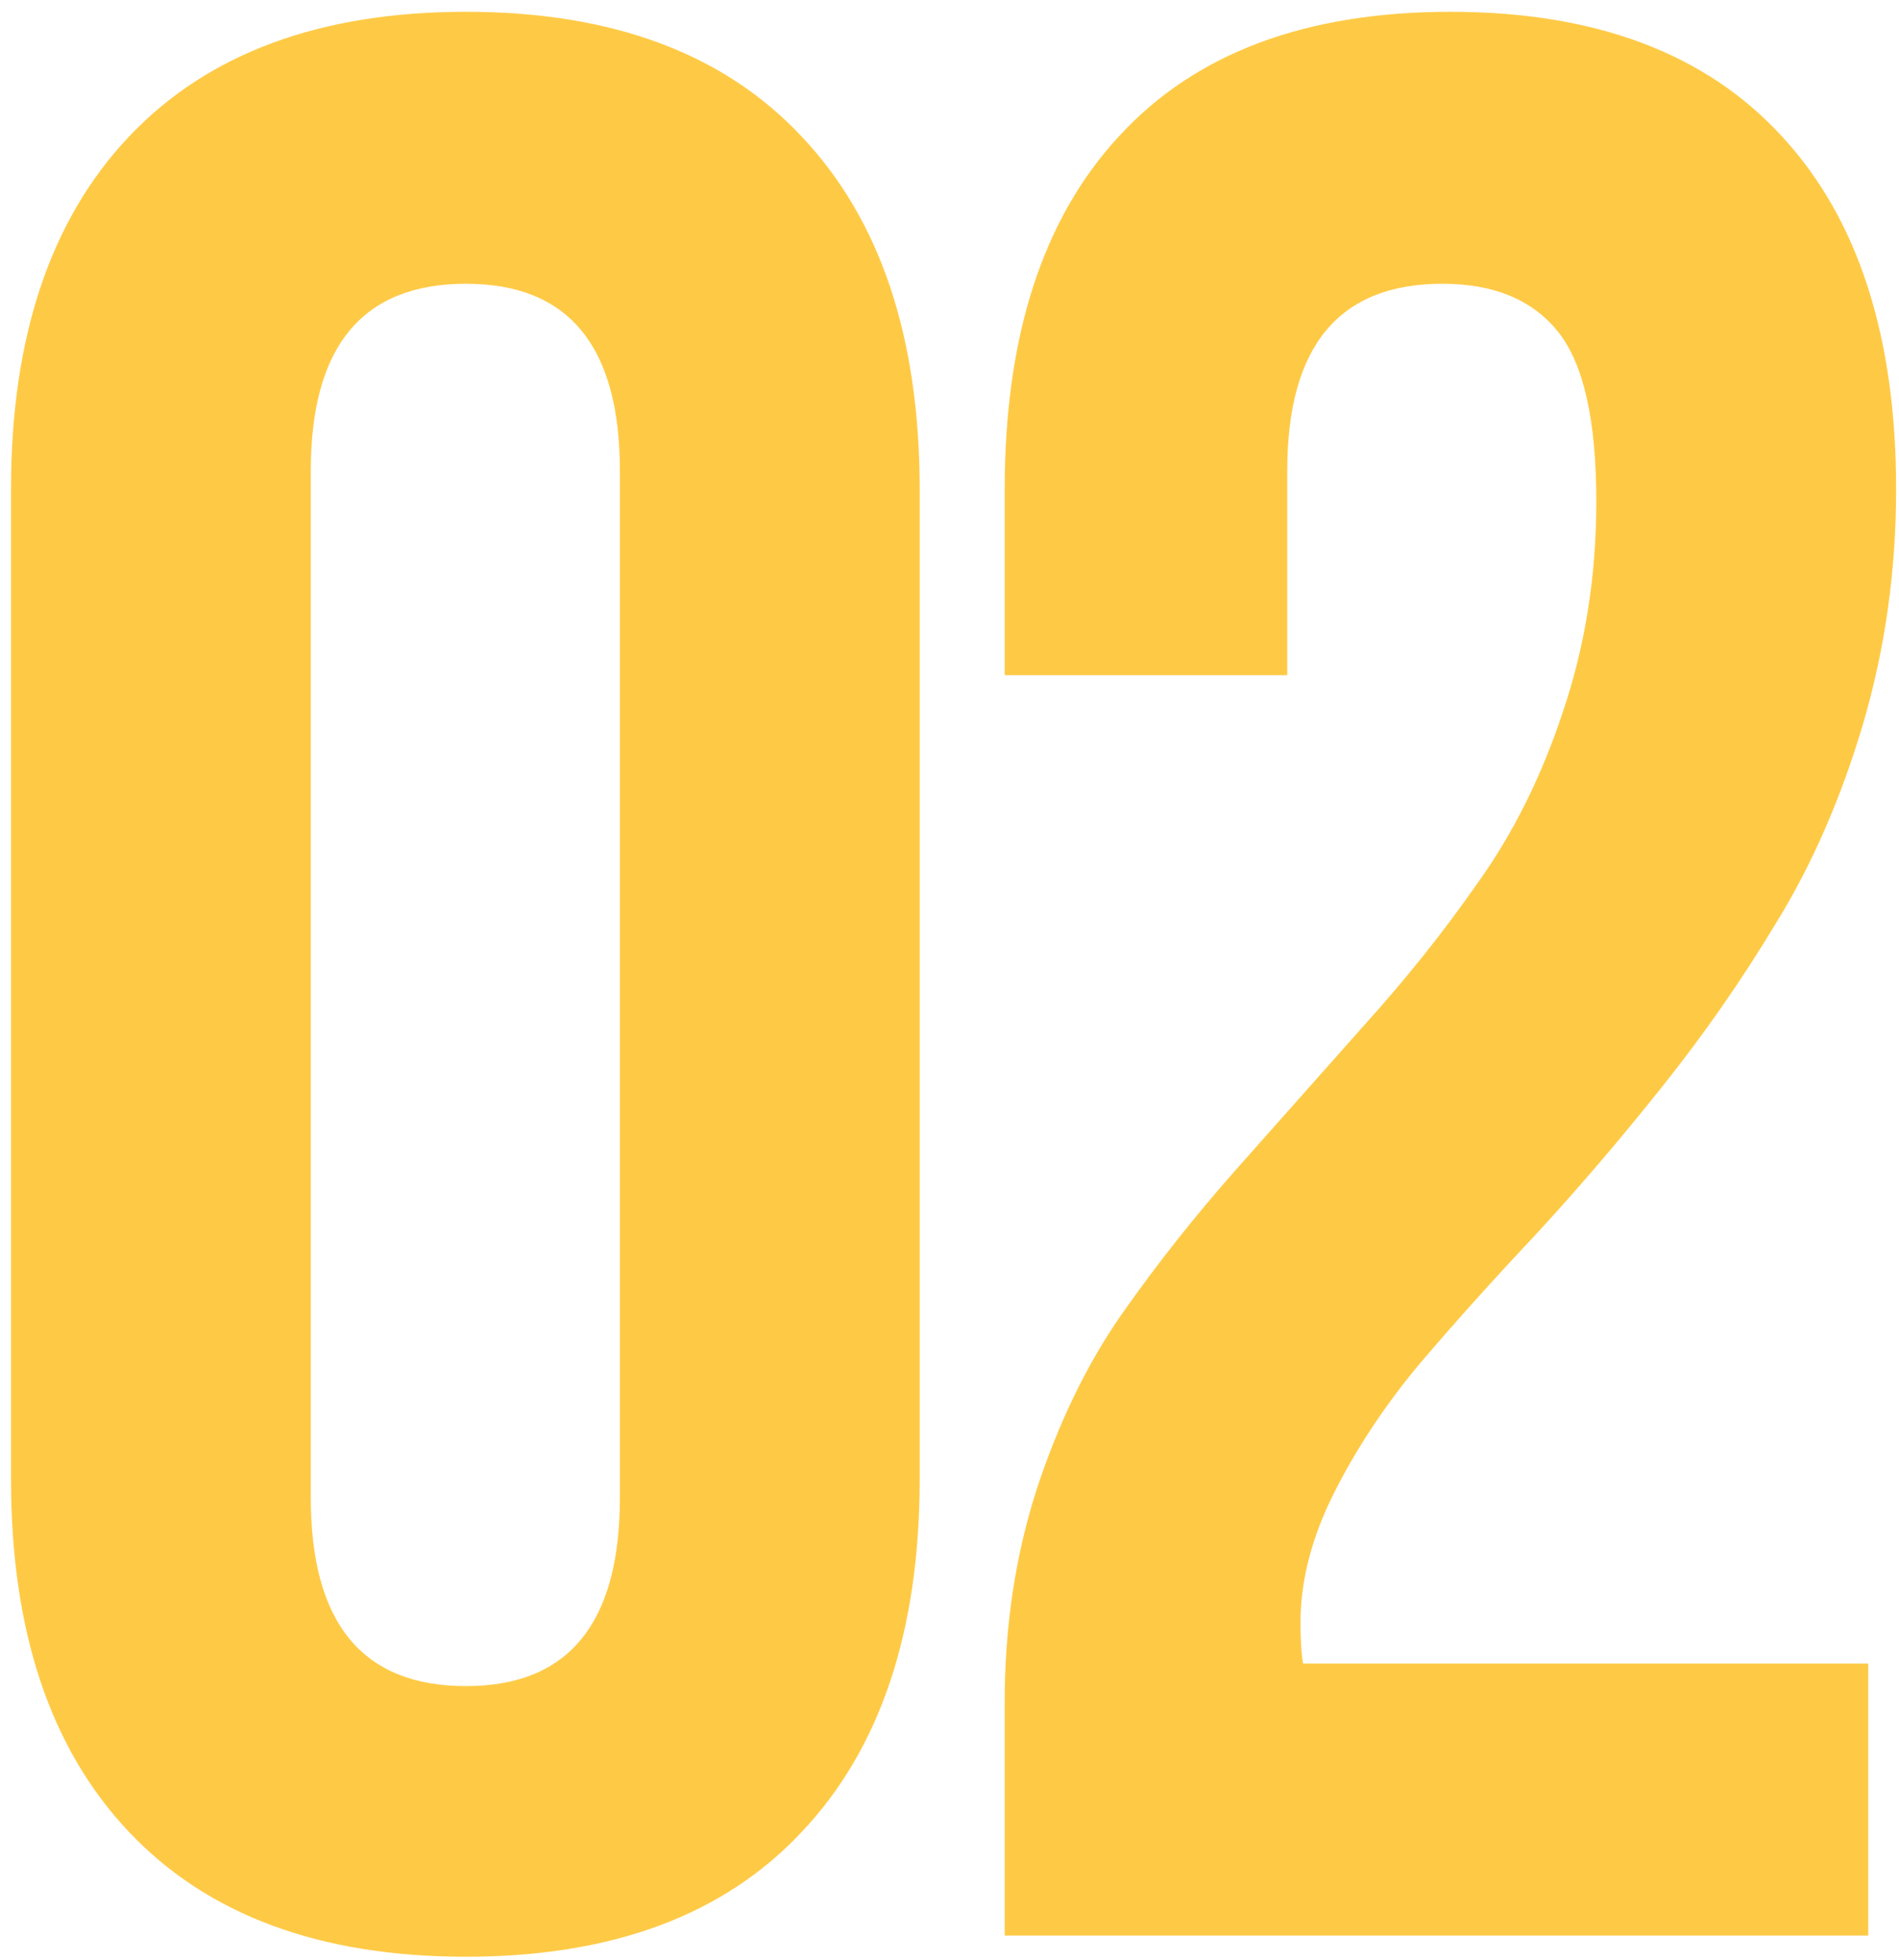 <?xml version="1.0" encoding="UTF-8"?> <svg xmlns="http://www.w3.org/2000/svg" width="157" height="162" viewBox="0 0 157 162" fill="none"> <path d="M0.909 122.273V40.457C0.909 27.881 4.163 18.157 10.67 11.284C17.177 4.412 26.463 0.975 38.527 0.975C50.591 0.975 59.84 4.412 66.274 11.284C72.781 18.157 76.035 27.881 76.035 40.457V122.273C76.035 134.849 72.781 144.573 66.274 151.446C59.84 158.318 50.591 161.755 38.527 161.755C26.463 161.755 17.177 158.318 10.67 151.446C4.163 144.573 0.909 134.849 0.909 122.273ZM25.695 123.808C25.695 134.19 29.973 139.382 38.527 139.382C47.008 139.382 51.249 134.19 51.249 123.808V38.922C51.249 28.613 47.008 23.458 38.527 23.458C29.973 23.458 25.695 28.613 25.695 38.922V123.808ZM83.063 160V140.698C83.063 134.483 83.94 128.634 85.695 123.15C87.523 117.593 89.862 112.768 92.714 108.673C95.638 104.506 98.819 100.485 102.255 96.609C105.765 92.661 109.238 88.75 112.674 84.874C116.184 80.999 119.364 77.015 122.216 72.92C125.14 68.826 127.48 64.11 129.235 58.773C131.062 53.362 131.976 47.586 131.976 41.444C131.976 34.718 130.916 30.038 128.796 27.406C126.676 24.774 123.495 23.458 119.254 23.458C110.7 23.458 106.423 28.613 106.423 38.922V55.811H83.063V40.457C83.063 27.808 86.207 18.084 92.494 11.284C98.782 4.412 107.922 0.975 119.912 0.975C131.903 0.975 141.043 4.412 147.331 11.284C153.618 18.084 156.762 27.808 156.762 40.457C156.762 47.184 155.848 53.654 154.021 59.869C152.193 66.011 149.816 71.458 146.892 76.21C144.04 80.963 140.86 85.533 137.35 89.919C133.914 94.233 130.441 98.291 126.931 102.093C123.422 105.822 120.205 109.405 117.28 112.841C114.429 116.277 112.089 119.823 110.261 123.479C108.433 127.135 107.52 130.681 107.52 134.117C107.52 135.653 107.593 136.786 107.739 137.517H154.459V160H83.063Z" fill="#FECA46"></path> </svg> 